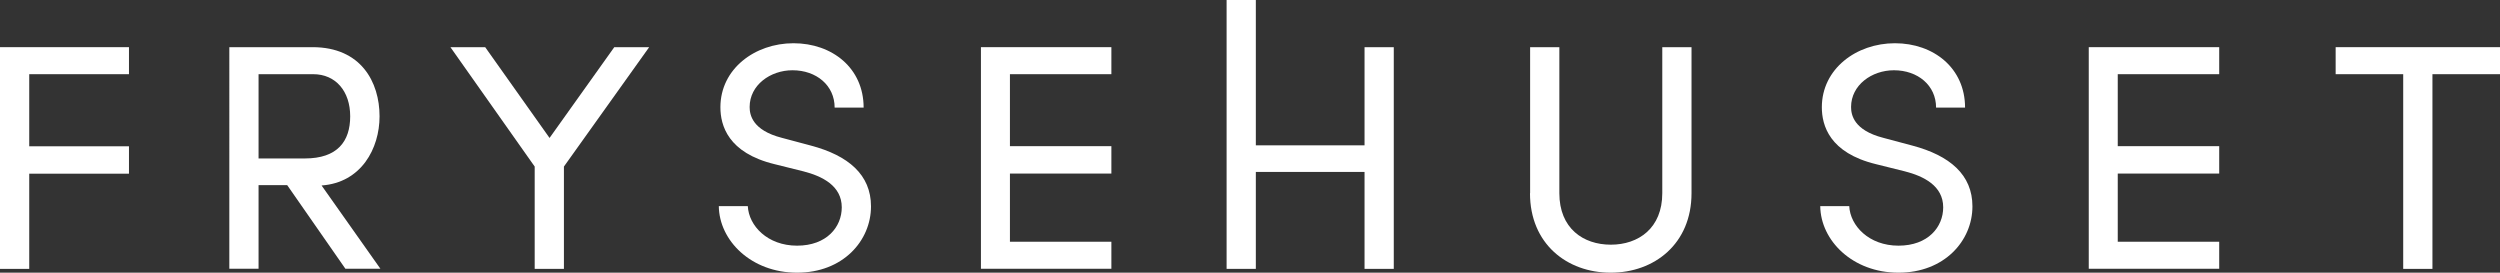 <?xml version="1.0" encoding="UTF-8"?><svg id="Layer_2" xmlns="http://www.w3.org/2000/svg" viewBox="0 0 203.53 22.2"><rect x="0" y="0" width="203.53" height="22.2" fill="#333333" stroke="none"/><defs><style>.cls-1{fill:#fff;}</style></defs><g id="Layer_1-2"><path class="cls-1" d="M10.5,6.04H2.38v5.87h8.12v2.23H2.38v7.75H0V3.84h10.5v2.2Z"/><path class="cls-1" d="M28.12,21.88l-4.74-6.81h-2.33v6.81h-2.38V3.84h6.78c3.93,0,5.45,2.83,5.45,5.63,0,2.62-1.49,5.4-4.72,5.63l4.79,6.78h-2.85ZM21.05,6.04v6.86h3.77c2.65,0,3.69-1.39,3.69-3.43s-1.18-3.43-3.01-3.43h-4.45Z"/><path class="cls-1" d="M50,3.84h2.85l-6.94,9.72v8.33h-2.38v-8.33l-6.86-9.72h2.83l5.24,7.39,5.27-7.39Z"/><path class="cls-1" d="M58.52,16.78h2.36c.08,1.6,1.6,3.22,4.01,3.22s3.64-1.52,3.64-3.12c0-1.76-1.6-2.54-3.12-2.93l-2.33-.58c-3.82-.92-4.43-3.17-4.43-4.64,0-3.12,2.8-5.21,5.95-5.21s5.71,2.02,5.71,5.24h-2.36c0-1.81-1.49-3.04-3.43-3.04-1.81,0-3.49,1.21-3.49,2.99,0,.63.21,1.89,2.62,2.51l2.36.63c3.06.81,4.9,2.38,4.9,4.95,0,2.8-2.28,5.4-6.02,5.4s-6.34-2.62-6.37-5.42Z"/><path class="cls-1" d="M111.09,3.84h2.38v18.05h-2.38v-7.89h-8.85v7.89h-2.38V0h2.38v11.83h8.85V3.84Z"/><path class="cls-1" d="M124.57,15.73V3.84h2.38v11.89c0,2.86,1.94,4.19,4.19,4.19s4.19-1.34,4.19-4.19V3.84h2.38v11.89c0,4.11-3.01,6.47-6.58,6.47s-6.57-2.36-6.57-6.47Z"/><path class="cls-1" d="M148.19,16.78h2.36c.08,1.6,1.6,3.22,4.01,3.22s3.64-1.52,3.64-3.12c0-1.76-1.6-2.54-3.12-2.93l-2.33-.58c-3.82-.92-4.43-3.17-4.43-4.64,0-3.12,2.8-5.21,5.95-5.21s5.71,2.02,5.71,5.24h-2.36c0-1.81-1.49-3.04-3.43-3.04-1.81,0-3.49,1.21-3.49,2.99,0,.63.21,1.89,2.62,2.51l2.36.63c3.06.81,4.9,2.38,4.9,4.95,0,2.8-2.28,5.4-6.02,5.4s-6.34-2.62-6.37-5.42Z"/><path class="cls-1" d="M203.53,3.84v2.2h-5.5v15.85h-2.38V6.04h-5.5v-2.2h13.38Z"/><polygon class="cls-1" points="90.48 19.68 82.22 19.68 82.22 14.13 90.48 14.13 90.48 11.9 82.22 11.9 82.22 6.04 90.48 6.04 90.48 3.84 79.86 3.84 79.86 21.88 90.48 21.88 90.48 19.68"/><polygon class="cls-1" points="180.67 19.68 172.41 19.68 172.41 14.13 180.67 14.13 180.67 11.9 172.41 11.9 172.41 6.04 180.67 6.04 180.67 3.84 170.05 3.84 170.05 21.88 180.67 21.88 180.67 19.68"/></g></svg>